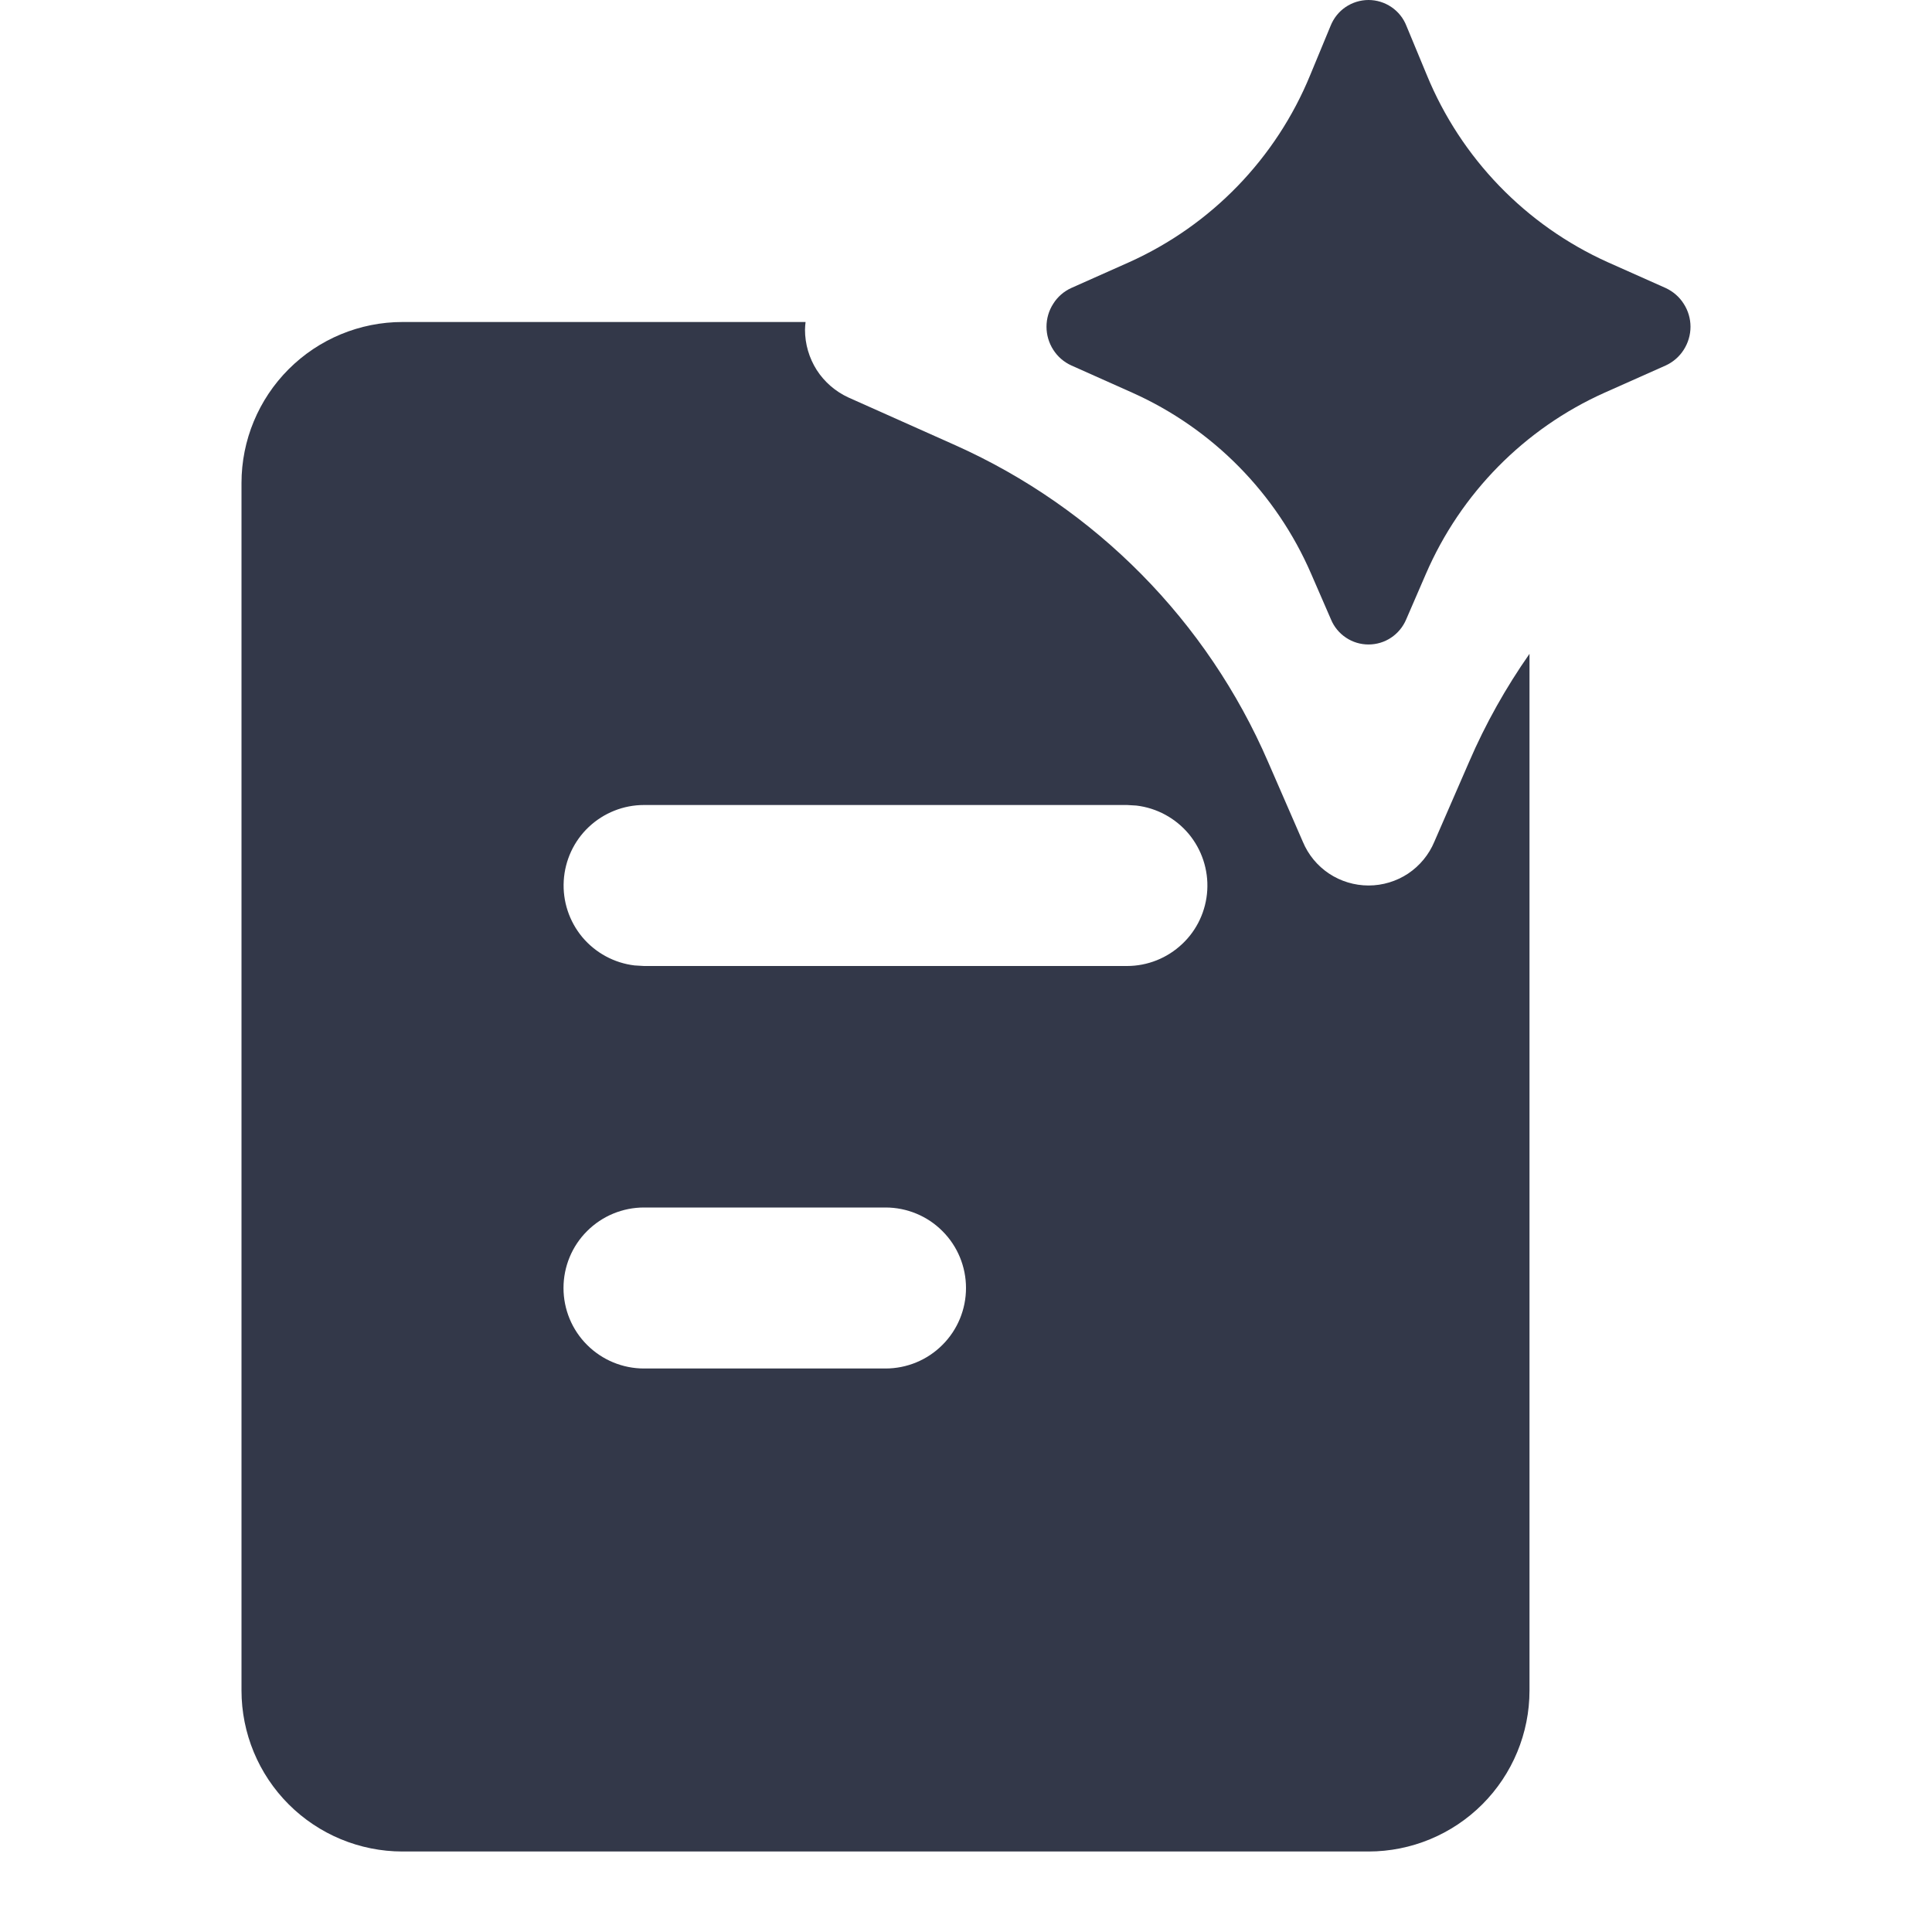 <svg width="24" height="24" viewBox="0 0 24 24" fill="none" xmlns="http://www.w3.org/2000/svg">
<path d="M17.713 7.129L17.468 7.695C17.429 7.787 17.364 7.866 17.281 7.921C17.198 7.977 17.1 8.006 17 8.006C16.901 8.006 16.803 7.977 16.72 7.921C16.637 7.866 16.572 7.787 16.534 7.695L16.288 7.129C15.855 6.128 15.063 5.325 14.068 4.879L13.309 4.54C13.216 4.498 13.138 4.43 13.084 4.345C13.029 4.259 13 4.16 13 4.059C13 3.957 13.029 3.858 13.084 3.773C13.138 3.687 13.216 3.619 13.309 3.577L14.025 3.258C15.046 2.799 15.852 1.967 16.276 0.932L16.529 0.321C16.567 0.226 16.631 0.145 16.715 0.088C16.799 0.031 16.899 0 17 0C17.102 0 17.201 0.031 17.285 0.088C17.369 0.145 17.434 0.226 17.471 0.321L17.724 0.931C18.149 1.966 18.954 2.799 19.974 3.258L20.692 3.578C20.784 3.621 20.862 3.688 20.916 3.774C20.971 3.859 21 3.958 21 4.059C21 4.16 20.971 4.259 20.916 4.345C20.862 4.43 20.784 4.498 20.692 4.54L19.933 4.878C18.937 5.324 18.146 6.128 17.713 7.129Z" fill="#333849"/>
<path fill-rule="evenodd" clip-rule="evenodd" d="M10 4.097C10 4.274 10.051 4.447 10.146 4.597C10.242 4.746 10.379 4.864 10.54 4.938L11.868 5.531C13.61 6.311 14.996 7.715 15.753 9.466L16.184 10.456C16.251 10.617 16.364 10.755 16.51 10.852C16.655 10.948 16.826 11 17.001 11C17.176 11 17.347 10.948 17.492 10.852C17.637 10.755 17.751 10.617 17.818 10.456L18.249 9.466C18.454 8.99 18.707 8.541 19 8.122V21C19 21.53 18.789 22.039 18.414 22.414C18.039 22.789 17.53 23 17 23H5C4.47 23 3.961 22.789 3.586 22.414C3.211 22.039 3 21.53 3 21V6C3 5.47 3.211 4.961 3.586 4.586C3.961 4.211 4.47 4 5 4H10.007C10.004 4.032 10 4.064 10 4.097ZM8 15C7.735 15 7.481 15.105 7.293 15.293C7.105 15.48 7 15.735 7 16C7 16.265 7.105 16.52 7.293 16.707C7.481 16.895 7.735 17 8 17H11C11.265 17 11.52 16.895 11.707 16.707C11.895 16.52 12 16.265 12 16C12 15.735 11.895 15.48 11.707 15.293C11.52 15.105 11.265 15 11 15H8ZM8 10C7.745 10 7.5 10.098 7.314 10.273C7.129 10.447 7.018 10.687 7.003 10.941C6.988 11.196 7.071 11.446 7.234 11.642C7.398 11.837 7.63 11.963 7.883 11.993L8 12H14C14.255 12 14.5 11.902 14.685 11.727C14.871 11.553 14.982 11.313 14.997 11.059C15.012 10.804 14.929 10.554 14.766 10.358C14.602 10.163 14.37 10.037 14.117 10.007L14 10H8Z" fill="#333849"/>
</svg>

